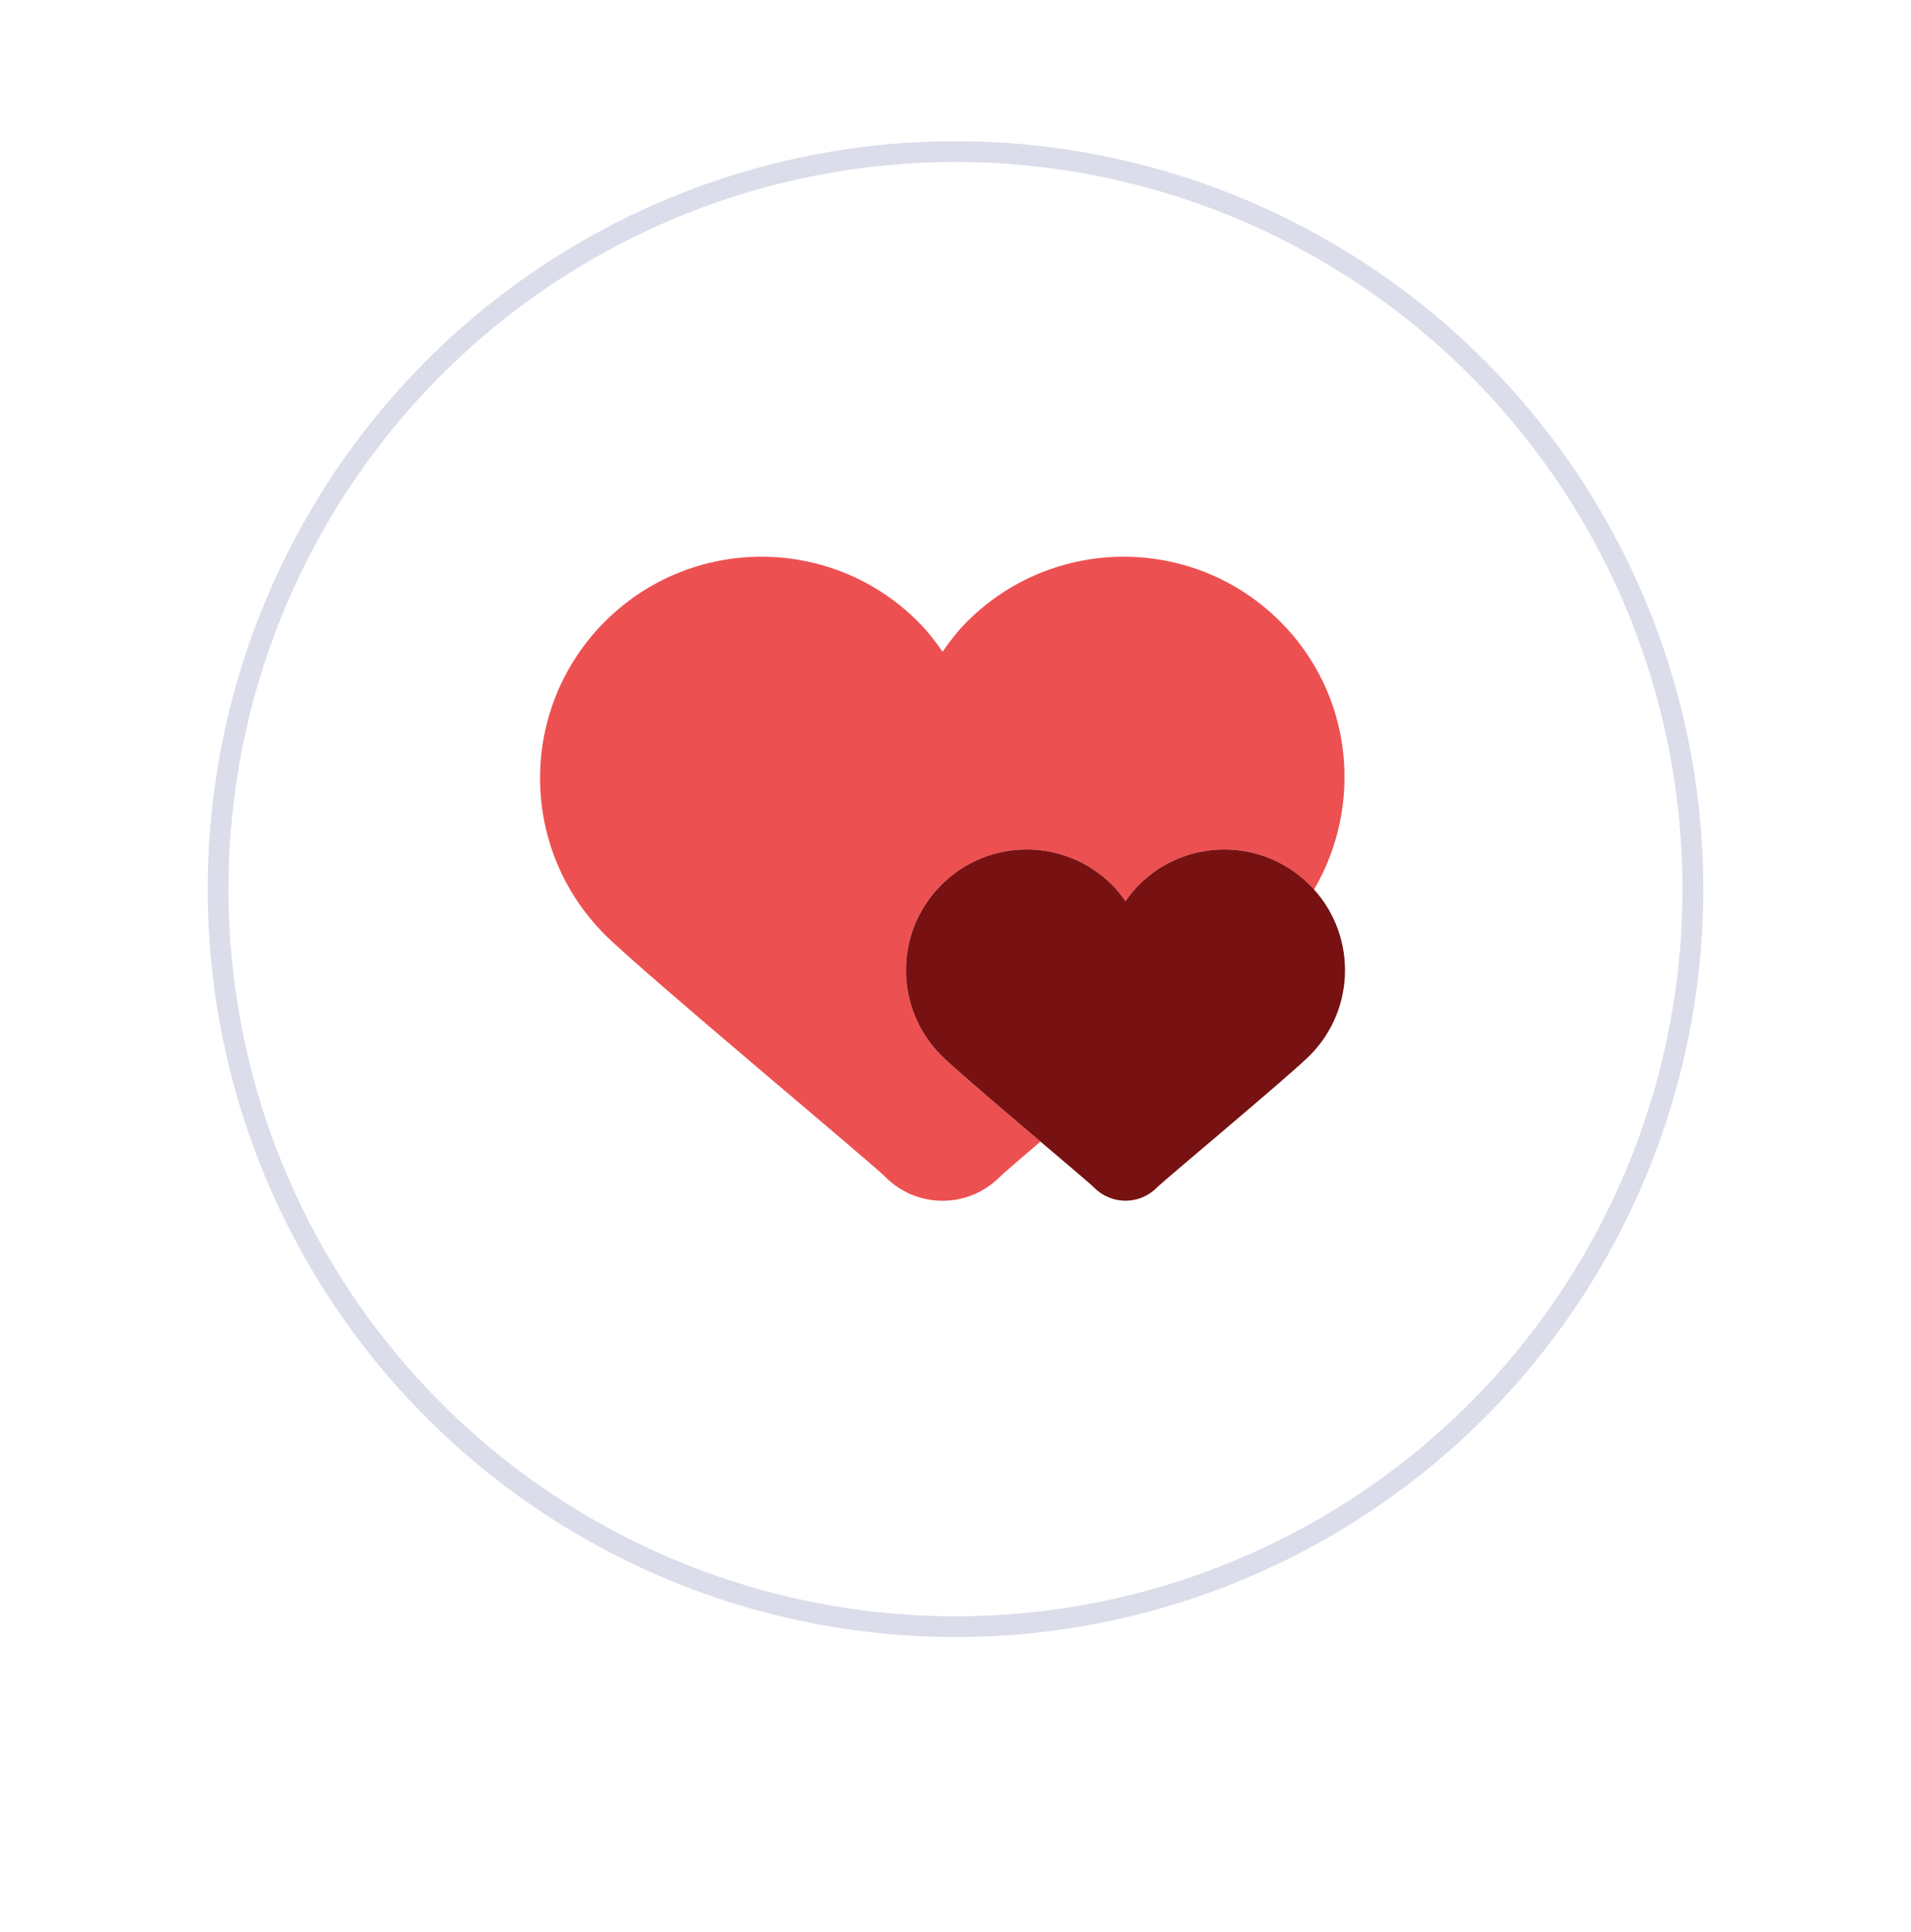 <svg xmlns="http://www.w3.org/2000/svg" width="92" height="93" viewBox="0 0 92 93" fill="none"><g filter="url(#filter0_d_4804_7052)"><circle cx="46" cy="42.797" r="36" fill="white"></circle><circle cx="46" cy="42.797" r="35.5" stroke="#DCDDEB"></circle></g><path d="M45.318 50.811C43.048 48.54 43.048 44.861 45.318 42.59C46.453 41.458 47.941 40.889 49.428 40.889C50.915 40.889 52.403 41.456 53.537 42.59C53.784 42.837 53.99 43.105 54.184 43.381C54.378 43.106 54.584 42.837 54.83 42.59C55.965 41.458 57.453 40.889 58.94 40.889C60.426 40.889 61.915 41.456 63.049 42.59C63.125 42.666 63.178 42.756 63.25 42.835C65.653 38.75 65.138 33.423 61.631 29.916C59.551 27.838 56.822 26.797 54.096 26.797C51.369 26.797 48.641 27.838 46.56 29.918C46.109 30.369 45.731 30.862 45.377 31.368C45.023 30.862 44.644 30.369 44.193 29.918C42.113 27.838 39.384 26.797 36.657 26.797C33.931 26.797 31.202 27.838 29.122 29.918C24.959 34.081 24.959 40.827 29.122 44.989C30.931 46.798 41.877 55.903 42.636 56.663C43.393 57.42 44.385 57.797 45.377 57.797C46.368 57.797 47.36 57.418 48.117 56.663C48.295 56.485 49.044 55.84 50.09 54.949C48.206 53.349 45.9 51.392 45.318 50.811Z" fill="#ED5051"></path><path d="M63.05 42.592C61.915 41.457 60.427 40.888 58.94 40.888C57.453 40.888 55.965 41.455 54.831 42.59C54.584 42.836 54.378 43.104 54.184 43.381C53.99 43.104 53.784 42.836 53.538 42.59C52.403 41.457 50.915 40.888 49.428 40.888C47.941 40.888 46.453 41.455 45.319 42.59C43.048 44.86 43.048 48.54 45.319 50.81C46.305 51.797 52.275 56.763 52.689 57.176C53.102 57.59 53.643 57.795 54.184 57.795C54.725 57.795 55.266 57.589 55.68 57.176C56.095 56.763 62.065 51.795 63.05 50.81C65.32 48.54 65.32 44.862 63.05 42.592Z" fill="#781212"></path><defs><filter id="filter0_d_4804_7052" x="0" y="0.797" width="92" height="92" filterUnits="userSpaceOnUse" color-interpolation-filters="sRGB"><feGaussianBlur stdDeviation="5"></feGaussianBlur></filter></defs></svg>